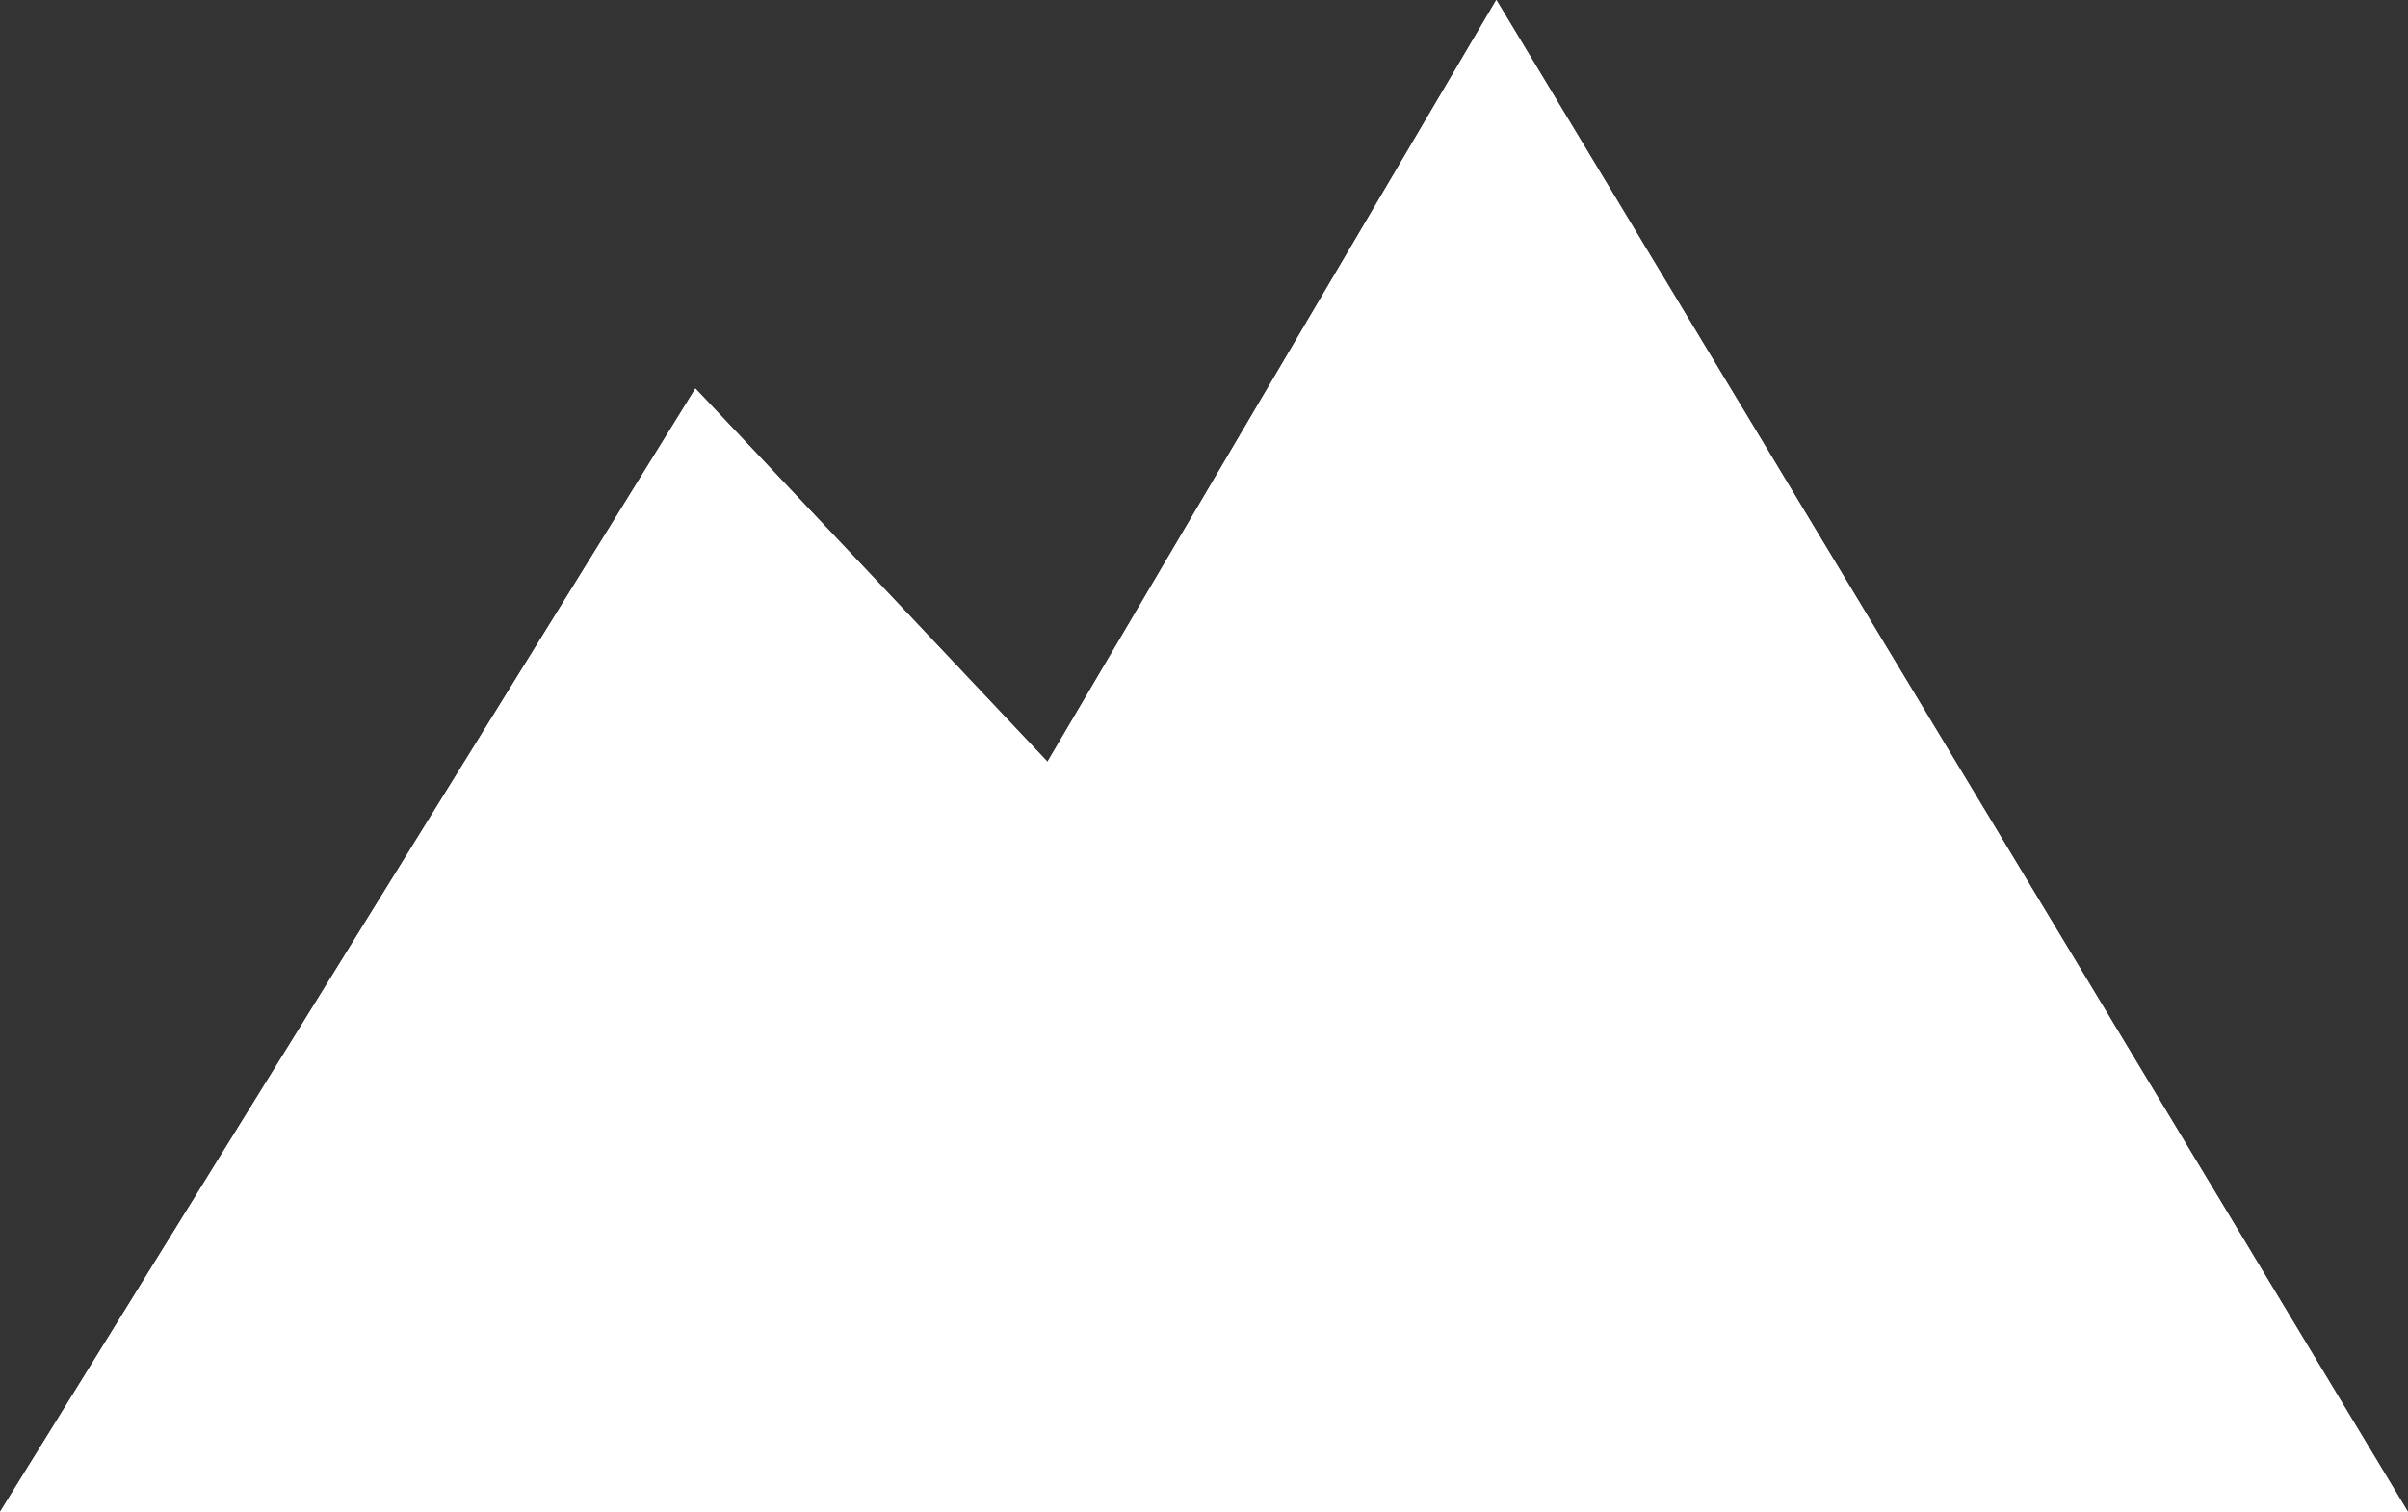 <?xml version="1.0" encoding="utf-8"?>
<!-- Generator: Adobe Illustrator 26.0.1, SVG Export Plug-In . SVG Version: 6.00 Build 0)  -->
<svg version="1.1" id="Ebene_1" xmlns="http://www.w3.org/2000/svg" xmlns:xlink="http://www.w3.org/1999/xlink" x="0px" y="0px"
	 viewBox="0 0 500 314" style="enable-background:new 0 0 500 314;" xml:space="preserve">
<rect x="0" y="0" width="500" height="314" fill="#333333" stroke="none"/>
<style type="text/css">
	.st0{fill:#FFFFFF;}
	.st1{fill:#FFFFFF;}
</style>
<polygon class="st0" points="144.4,80.7 0,314 3.1,314 496.9,314 500,314 310.7,0 217.5,158.2 "/>
<polygon class="st1" points="0,314 144.4,80.7 217.5,158.2 310.7,0 500,314 496.9,314 310.8,5.2 218,162.5 144.9,85 3.5,313.4 
	3.1,314 "/>
</svg>
